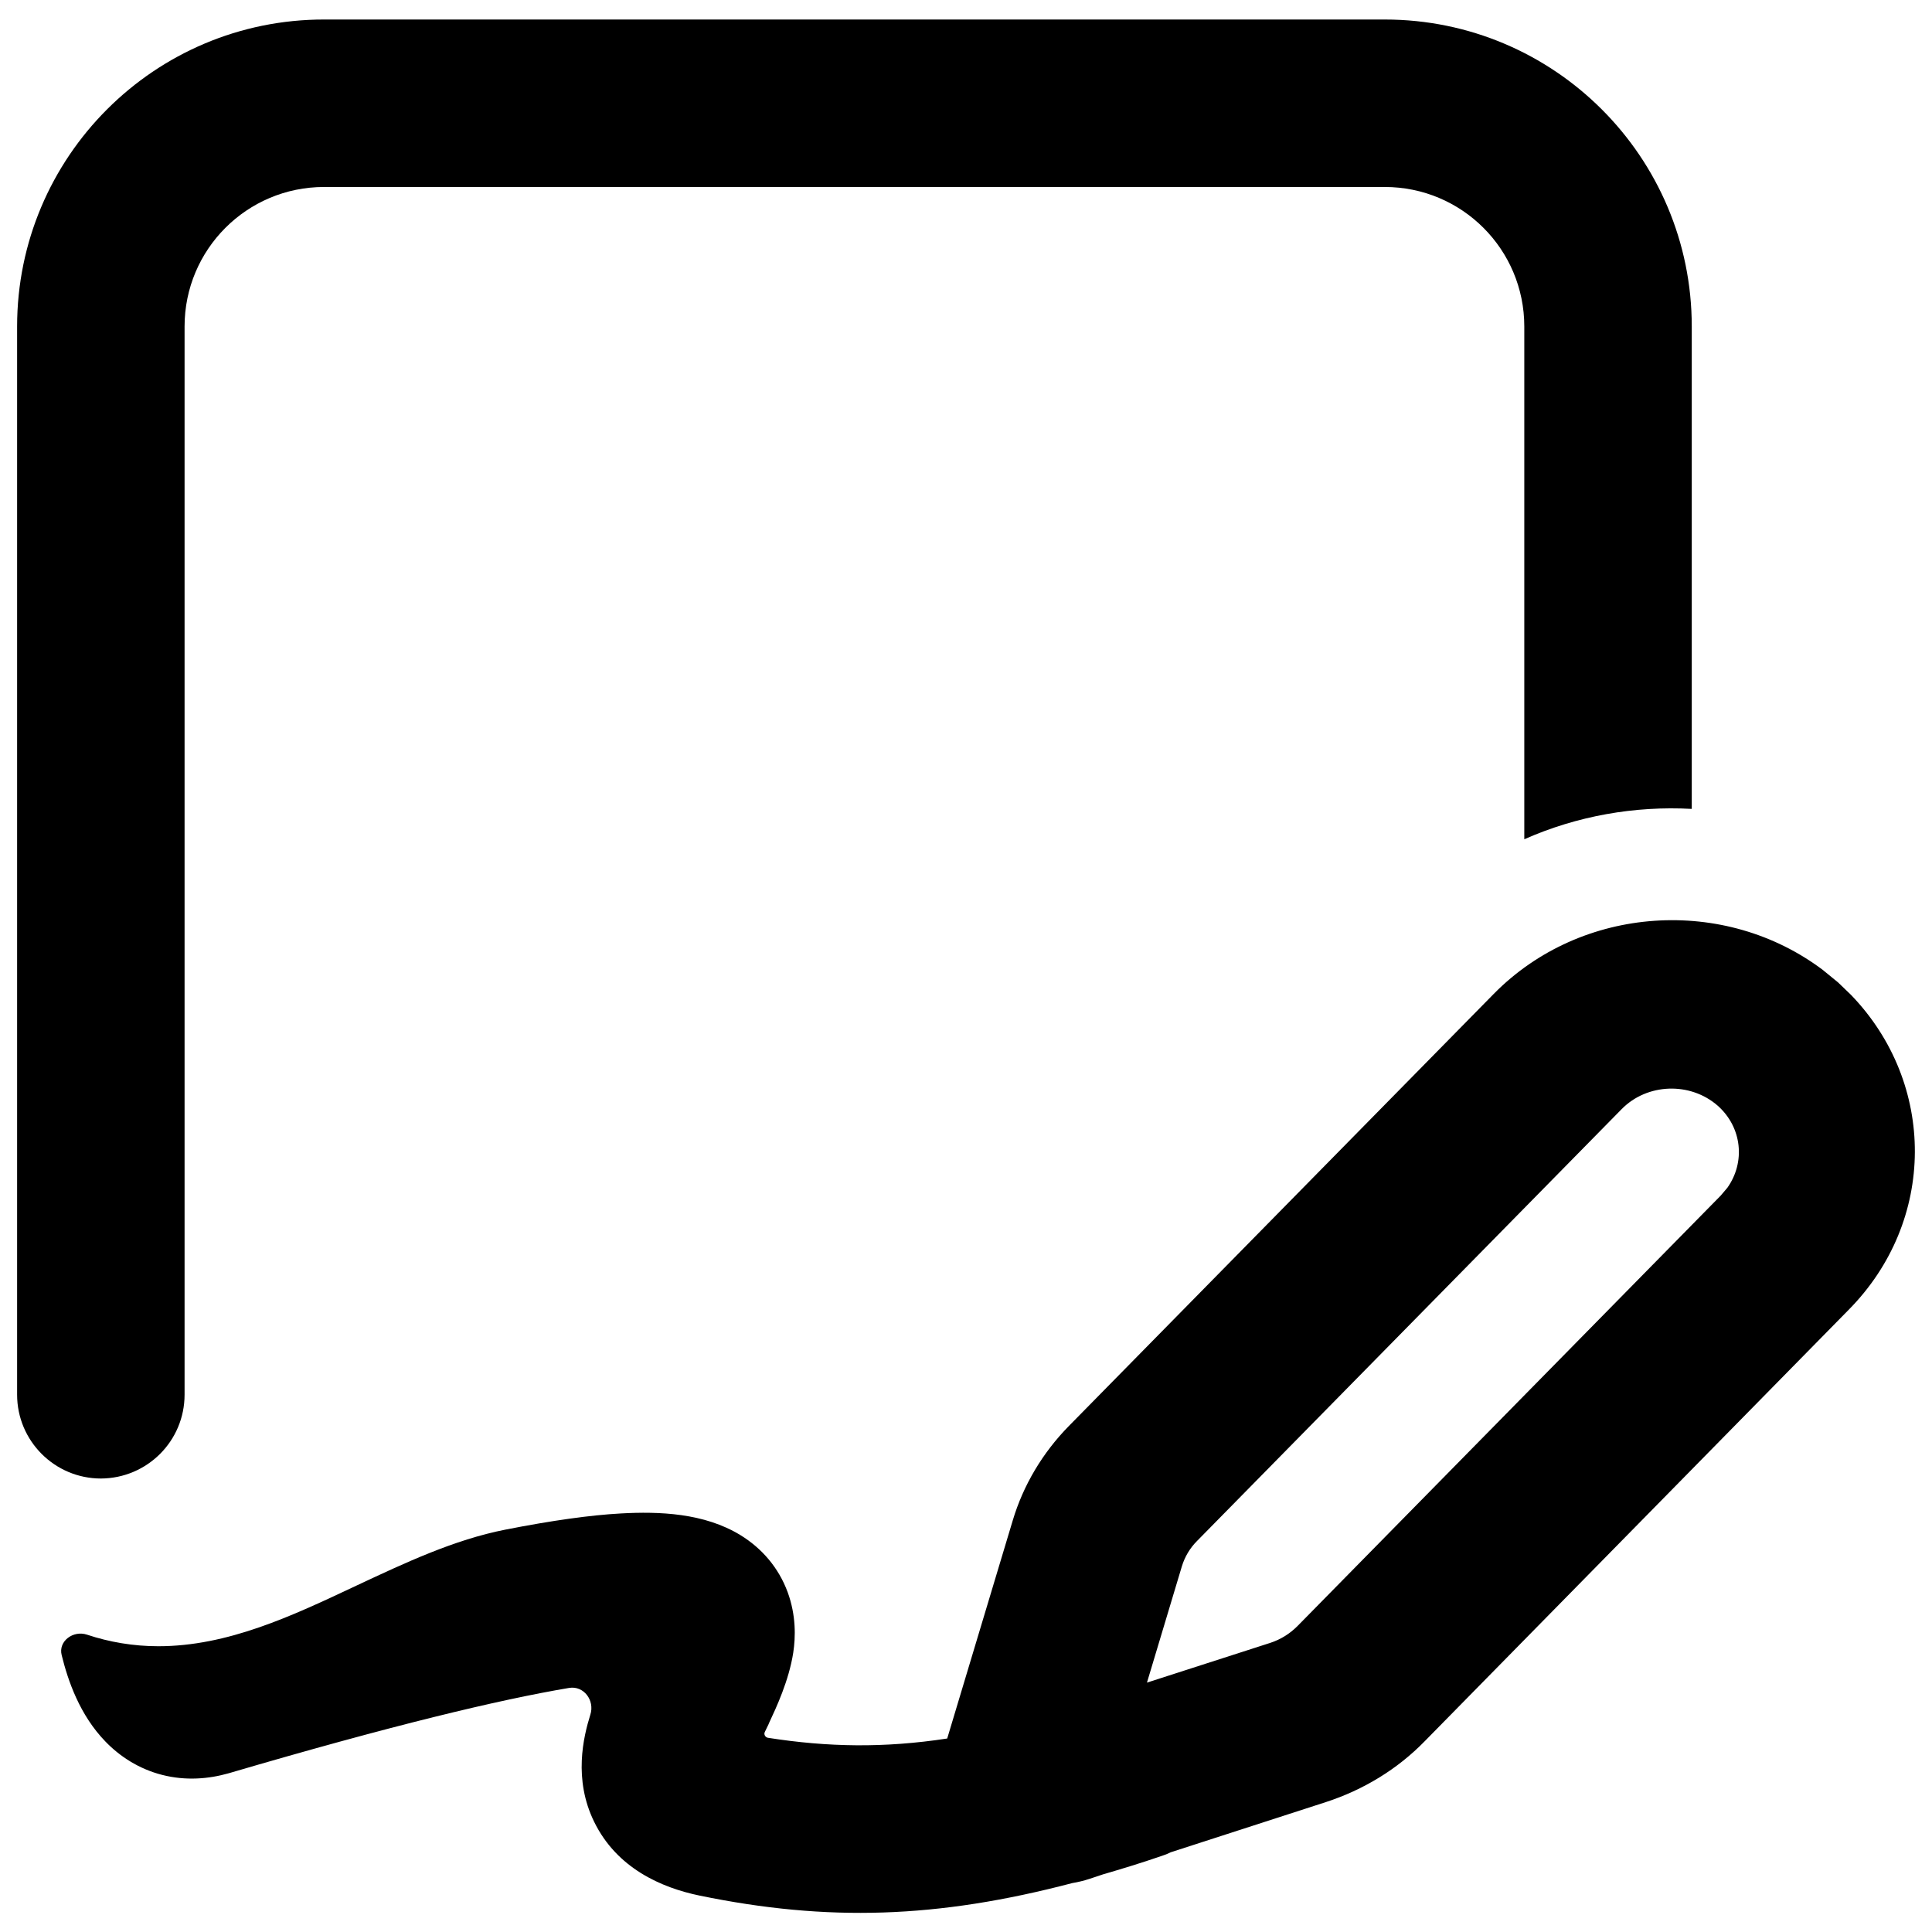<?xml version="1.0" encoding="UTF-8"?>
<!-- Generator: Adobe Illustrator 27.5.0, SVG Export Plug-In . SVG Version: 6.00 Build 0)  -->
<svg xmlns="http://www.w3.org/2000/svg" xmlns:xlink="http://www.w3.org/1999/xlink" version="1.1" id="Livello_1" x="0px" y="0px" viewBox="0 0 80.18 80.18" style="enable-background:new 0 0 80.18 80.18;" xml:space="preserve">
<style type="text/css">
	.st0{fill-rule:evenodd;clip-rule:evenodd;}
</style>
<g>
	<path d="M7.66,57.88V13.55c0-3.2,2.59-5.79,5.79-5.79h44.02c3.2,0,5.79,2.59,5.79,5.79v21.28c2.19-0.97,4.58-1.39,6.95-1.26V13.55   c0-7.04-5.71-12.74-12.74-12.74H13.46C6.42,0.8,0.71,6.51,0.71,13.55v44.33c0,1.92,1.56,3.48,3.48,3.48   C6.11,61.35,7.66,59.8,7.66,57.88z"></path>
	<path d="M76.82,41.29l-0.54-0.52l-0.6-0.49l-0.01-0.01c-4.08-3.09-10.04-2.72-13.68,0.98L44.36,59.18   c-1.09,1.11-1.89,2.45-2.33,3.92l-2.72,9.05c-2.62,0.4-4.95,0.36-7.44-0.03c-0.11-0.02-0.18-0.14-0.13-0.24l0.16-0.33l0.01-0.03   c0.3-0.64,0.83-1.77,1.01-2.93c0.1-0.65,0.12-1.55-0.23-2.51c-0.38-1.03-1.08-1.83-1.96-2.37c-1.5-0.92-3.37-0.99-4.97-0.9   c-1.27,0.07-2.84,0.29-4.78,0.67c-2.14,0.42-4.17,1.38-6.2,2.33c-2.67,1.26-5.33,2.51-8.21,2.51c-1.03,0-2.03-0.17-2.96-0.48   c-0.57-0.19-1.2,0.27-1.05,0.85c0.26,1.06,0.75,2.49,1.82,3.59c0.58,0.6,1.37,1.13,2.35,1.38c0.98,0.25,1.93,0.17,2.77-0.07   c6.74-1.98,11.21-3.05,14.12-3.54c0.61-0.1,1.07,0.52,0.88,1.11c-0.29,0.93-0.71,2.68,0.16,4.45c0.94,1.92,2.78,2.73,4.38,3.06   c5.3,1.09,9.86,0.95,15.46-0.52c0.24-0.04,0.49-0.1,0.73-0.18l0.54-0.18c0.79-0.23,1.61-0.48,2.45-0.77   c0.13-0.04,0.25-0.09,0.37-0.15l6.43-2.08c1.57-0.51,2.98-1.37,4.11-2.53l17.58-17.89C80.38,50.67,80.36,44.96,76.82,41.29z    M71.69,49.29l-0.28,0.33L53.84,67.49c-0.31,0.31-0.69,0.55-1.12,0.69l-5.12,1.65l1.45-4.83c0.12-0.39,0.33-0.75,0.63-1.05   L67.3,46.03c1.06-1.08,2.85-1.14,3.99-0.14C72.3,46.79,72.44,48.23,71.69,49.29z"></path>
</g>
</svg>
